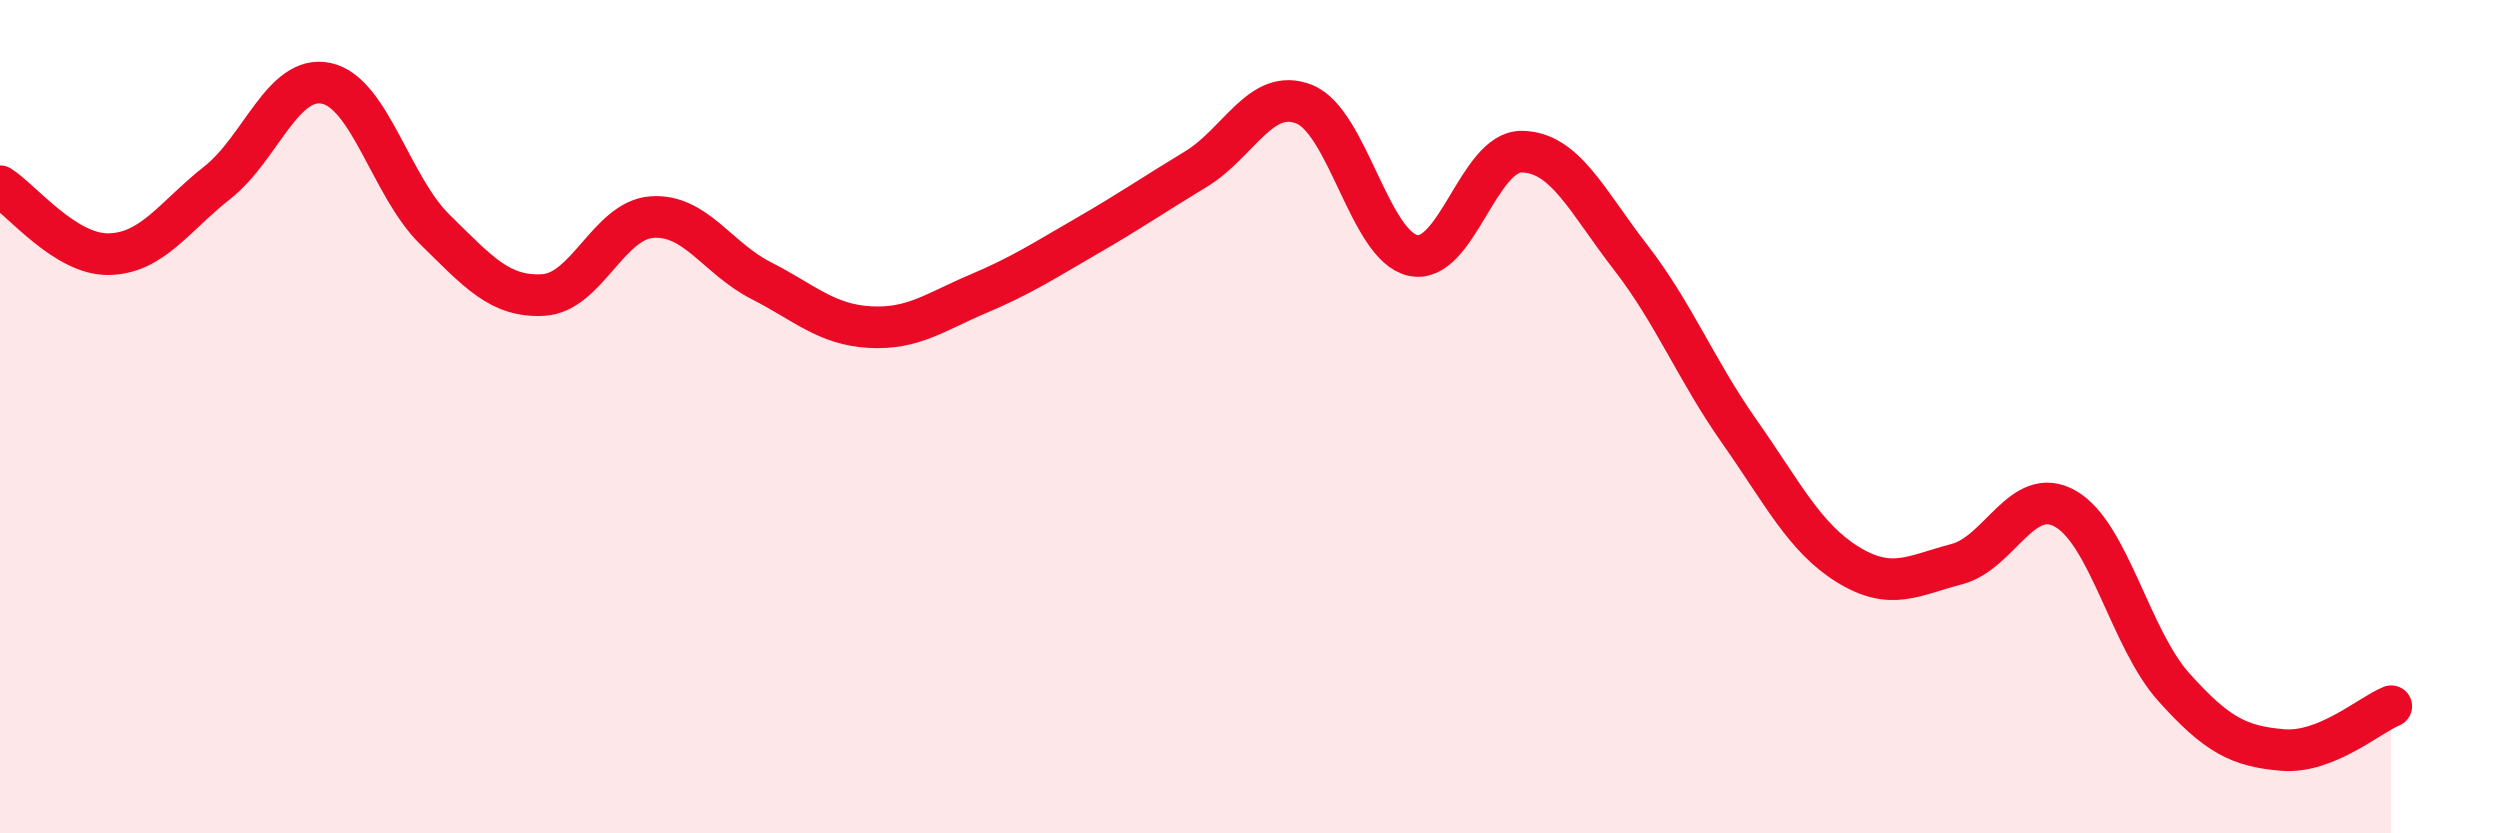 
    <svg width="60" height="20" viewBox="0 0 60 20" xmlns="http://www.w3.org/2000/svg">
      <path
        d="M 0,4.47 C 0.52,4.8 1.57,6.12 2.61,6.1 C 3.65,6.08 4.18,5.2 5.22,4.38 C 6.26,3.56 6.79,1.78 7.83,2 C 8.87,2.22 9.39,4.48 10.43,5.5 C 11.47,6.52 12,7.14 13.04,7.08 C 14.08,7.02 14.61,5.28 15.65,5.21 C 16.69,5.14 17.22,6.2 18.26,6.73 C 19.3,7.26 19.83,7.79 20.87,7.85 C 21.91,7.91 22.44,7.49 23.48,7.05 C 24.52,6.61 25.05,6.26 26.09,5.66 C 27.13,5.06 27.66,4.69 28.7,4.06 C 29.74,3.43 30.26,2.09 31.3,2.5 C 32.34,2.91 32.87,5.9 33.91,6.13 C 34.95,6.36 35.48,3.63 36.52,3.64 C 37.56,3.65 38.09,4.83 39.13,6.17 C 40.17,7.51 40.7,8.87 41.74,10.35 C 42.78,11.83 43.31,12.91 44.35,13.55 C 45.39,14.19 45.92,13.81 46.96,13.54 C 48,13.27 48.53,11.62 49.57,12.21 C 50.61,12.8 51.13,15.33 52.17,16.49 C 53.21,17.65 53.74,17.91 54.78,18 C 55.82,18.09 56.87,17.16 57.39,16.95L57.39 20L0 20Z"
        fill="#EB0A25"
        opacity="0.1"
        stroke-linecap="round"
        stroke-linejoin="round"
      />
      <path
        d="M 0,4.47 C 0.52,4.8 1.57,6.12 2.61,6.1 C 3.65,6.08 4.18,5.2 5.22,4.38 C 6.26,3.56 6.79,1.78 7.83,2 C 8.87,2.22 9.39,4.48 10.43,5.5 C 11.47,6.52 12,7.14 13.04,7.08 C 14.08,7.02 14.61,5.28 15.65,5.21 C 16.69,5.14 17.22,6.2 18.26,6.73 C 19.3,7.26 19.83,7.79 20.87,7.85 C 21.91,7.91 22.44,7.49 23.48,7.05 C 24.52,6.61 25.05,6.26 26.09,5.66 C 27.13,5.06 27.66,4.69 28.7,4.06 C 29.74,3.43 30.26,2.09 31.3,2.5 C 32.34,2.91 32.87,5.9 33.91,6.13 C 34.95,6.36 35.48,3.63 36.52,3.64 C 37.56,3.65 38.09,4.83 39.13,6.17 C 40.17,7.51 40.7,8.87 41.74,10.35 C 42.78,11.83 43.31,12.91 44.35,13.55 C 45.39,14.19 45.92,13.81 46.96,13.54 C 48,13.27 48.53,11.62 49.57,12.21 C 50.61,12.8 51.13,15.33 52.17,16.49 C 53.21,17.65 53.74,17.91 54.78,18 C 55.82,18.09 56.87,17.16 57.39,16.95"
        stroke="#EB0A25"
        stroke-width="1"
        fill="none"
        stroke-linecap="round"
        stroke-linejoin="round"
      />
    </svg>
  